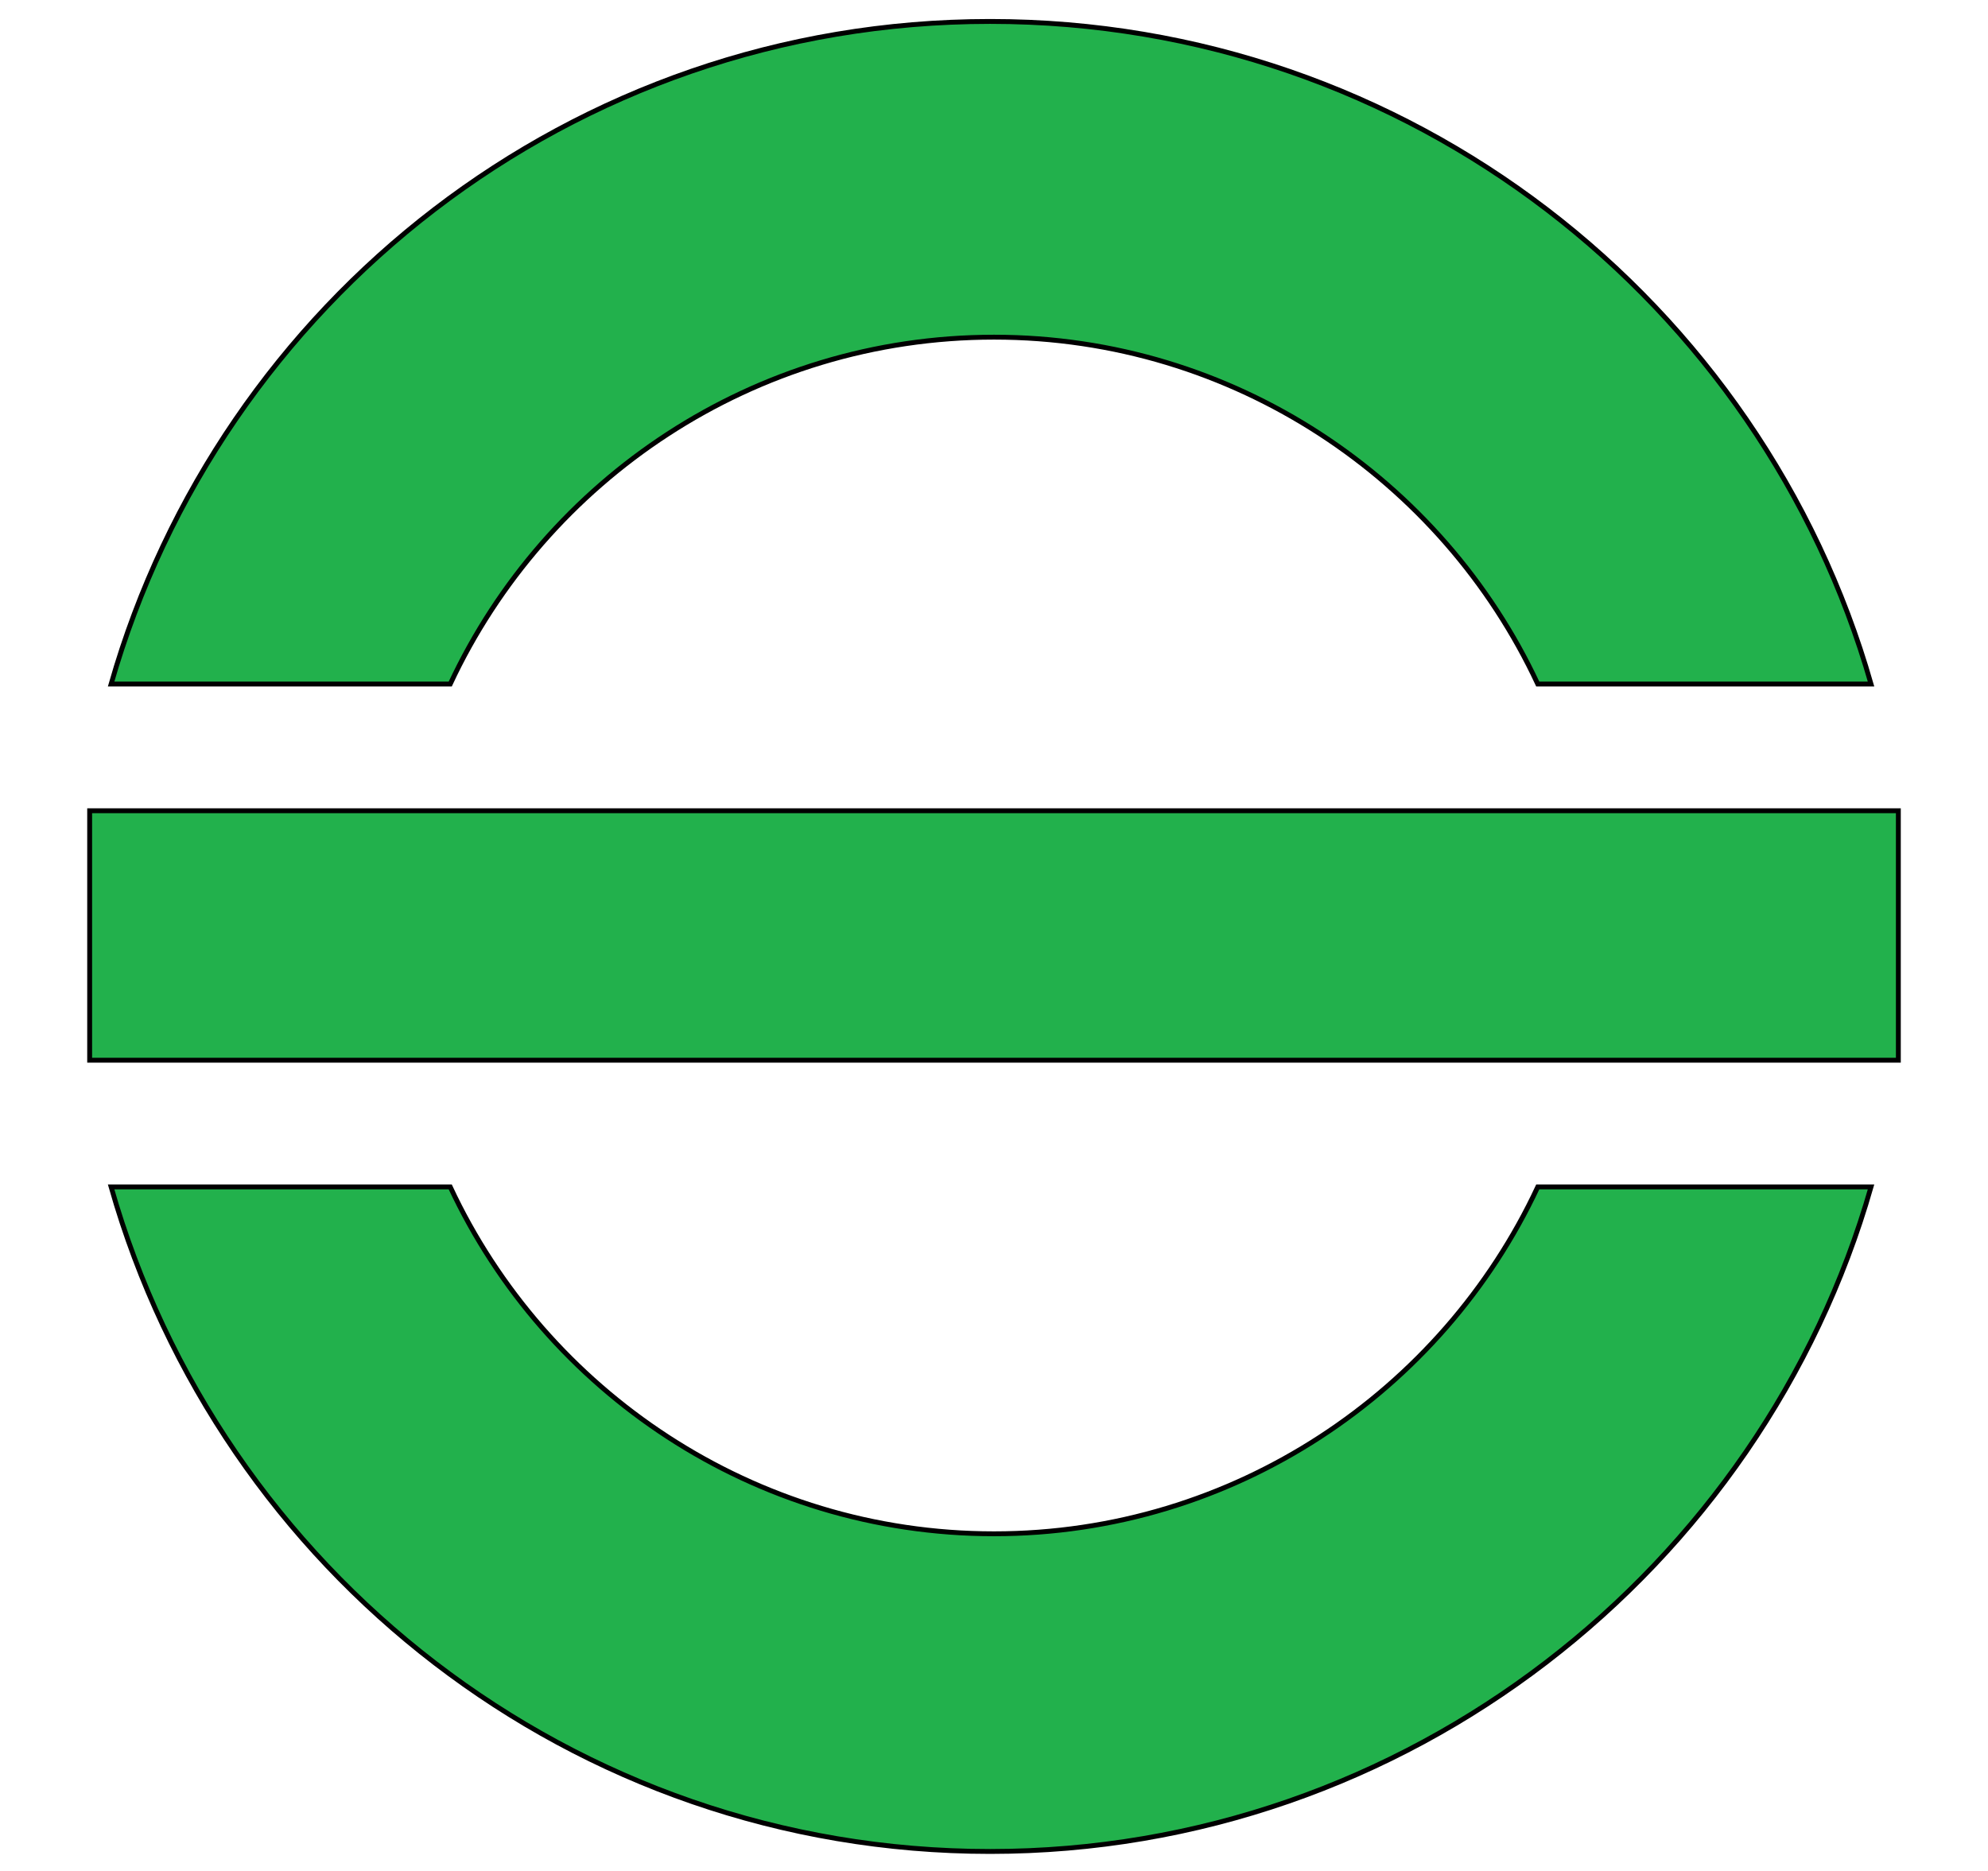 <?xml version="1.0"?>
<!-- Generator: Adobe Illustrator 18.0.0, SVG Export Plug-In . SVG Version: 6.00 Build 0)  -->
<svg
    xmlns="http://www.w3.org/2000/svg"
    xmlns:xlink="http://www.w3.org/1999/xlink"
    xmlns:svg="http://www.w3.org/2000/svg"
    xmlns:inkscape="http://www.inkscape.org/namespaces/inkscape"
    xmlns:sodipodi="http://sodipodi.sourceforge.net/DTD/sodipodi-0.dtd"
    xmlns:ns1="http://sozi.baierouge.fr"
    xmlns:dc="http://purl.org/dc/elements/1.1/"
    xmlns:cc="http://web.resource.org/cc/"
    xmlns:rdf="http://www.w3.org/1999/02/22-rdf-syntax-ns#"
    version="1.1"
    id="Layer_2"
    x="0px"
    y="0px"
    viewBox="0 0 102 96"
    style="enable-background:new 0 0 102 96;"
    xml:space="preserve"
  >
<style
      type="text/css"
    >
	.st0{fill:#22B14C;stroke:#000000;stroke-width:0.25;stroke-miterlimit:10;}
</style
  >
<g
    >
	<path
        class="st0"
        d="M23.1,35.1C28,24.6,38.7,17.3,51,17.3c12.3,0,23,7.3,27.9,17.8H96C90.4,15.5,72.3,1.1,50.8,1.1   S11.3,15.5,5.7,35.1H23.1z"
    />
	<path
        class="st0"
        d="M78.9,60.9C74,71.4,63.3,78.7,51,78.7c-12.3,0-23-7.3-27.9-17.8H5.7c5.6,19.7,23.7,34.1,45.1,34.1   S90.4,80.5,96,60.9H78.9z"
    />
	<rect
        x="4.6"
        y="41.6"
        class="st0"
        width="92.8"
        height="12.8"
    />
</g
  >
</svg
>
